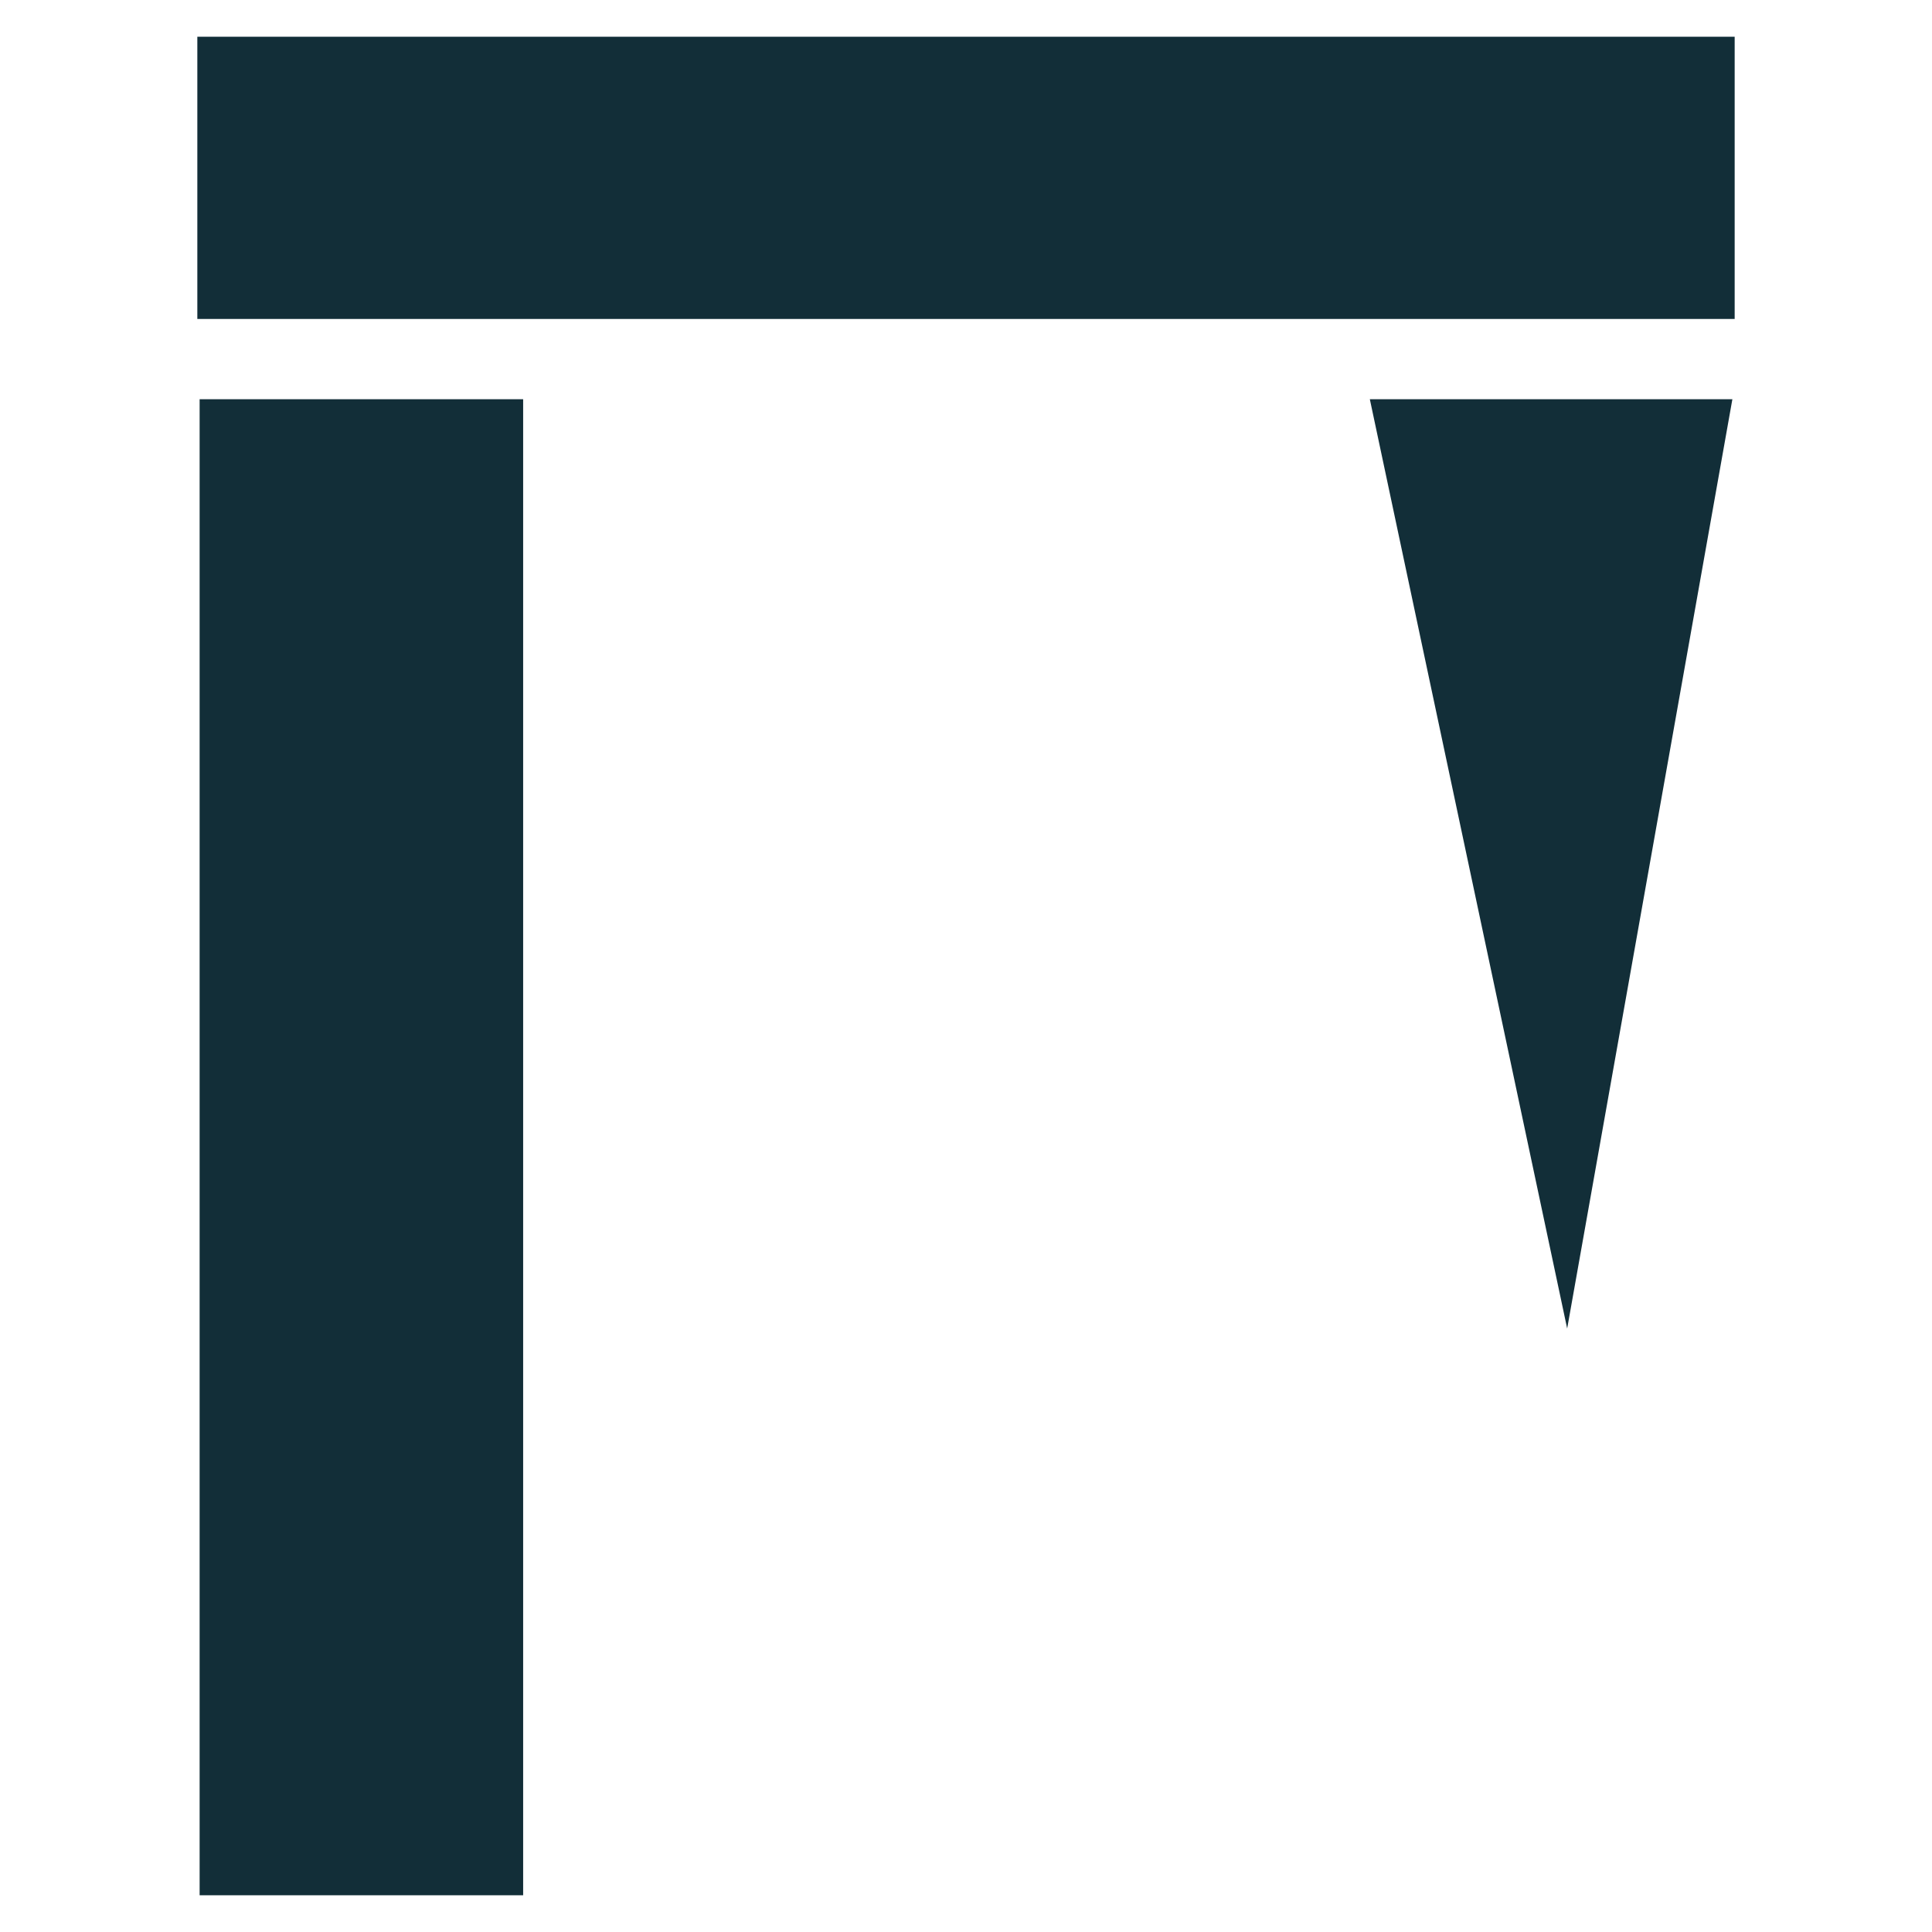 <?xml version="1.0" encoding="UTF-8"?>
<svg xmlns="http://www.w3.org/2000/svg" version="1.1" viewBox="0 0 84.2 84.2">
  <defs>
    <style>
      .cls-1 {
        fill: #122e38;
      }
    </style>
  </defs>
  <!-- Generator: Adobe Illustrator 28.7.5, SVG Export Plug-In . SVG Version: 1.2.0 Build 176)  -->
  <g>
    <g id="Capa_1">
      <g>
        <path class="cls-1" d="M75.6,17.4h-15.9s8.6,40.5,8.6,40.5l7.2-40.5Z"/>
        <path class="cls-1" d="M75.6,13.9V1.6H8.6s0,12.3,0,12.3h67Z"/>
        <path class="cls-1" d="M8.7,82.6h14.1s0-65.2,0-65.2h-14.1v65.2Z"/>
      </g>
    </g>
  </g>
</svg>